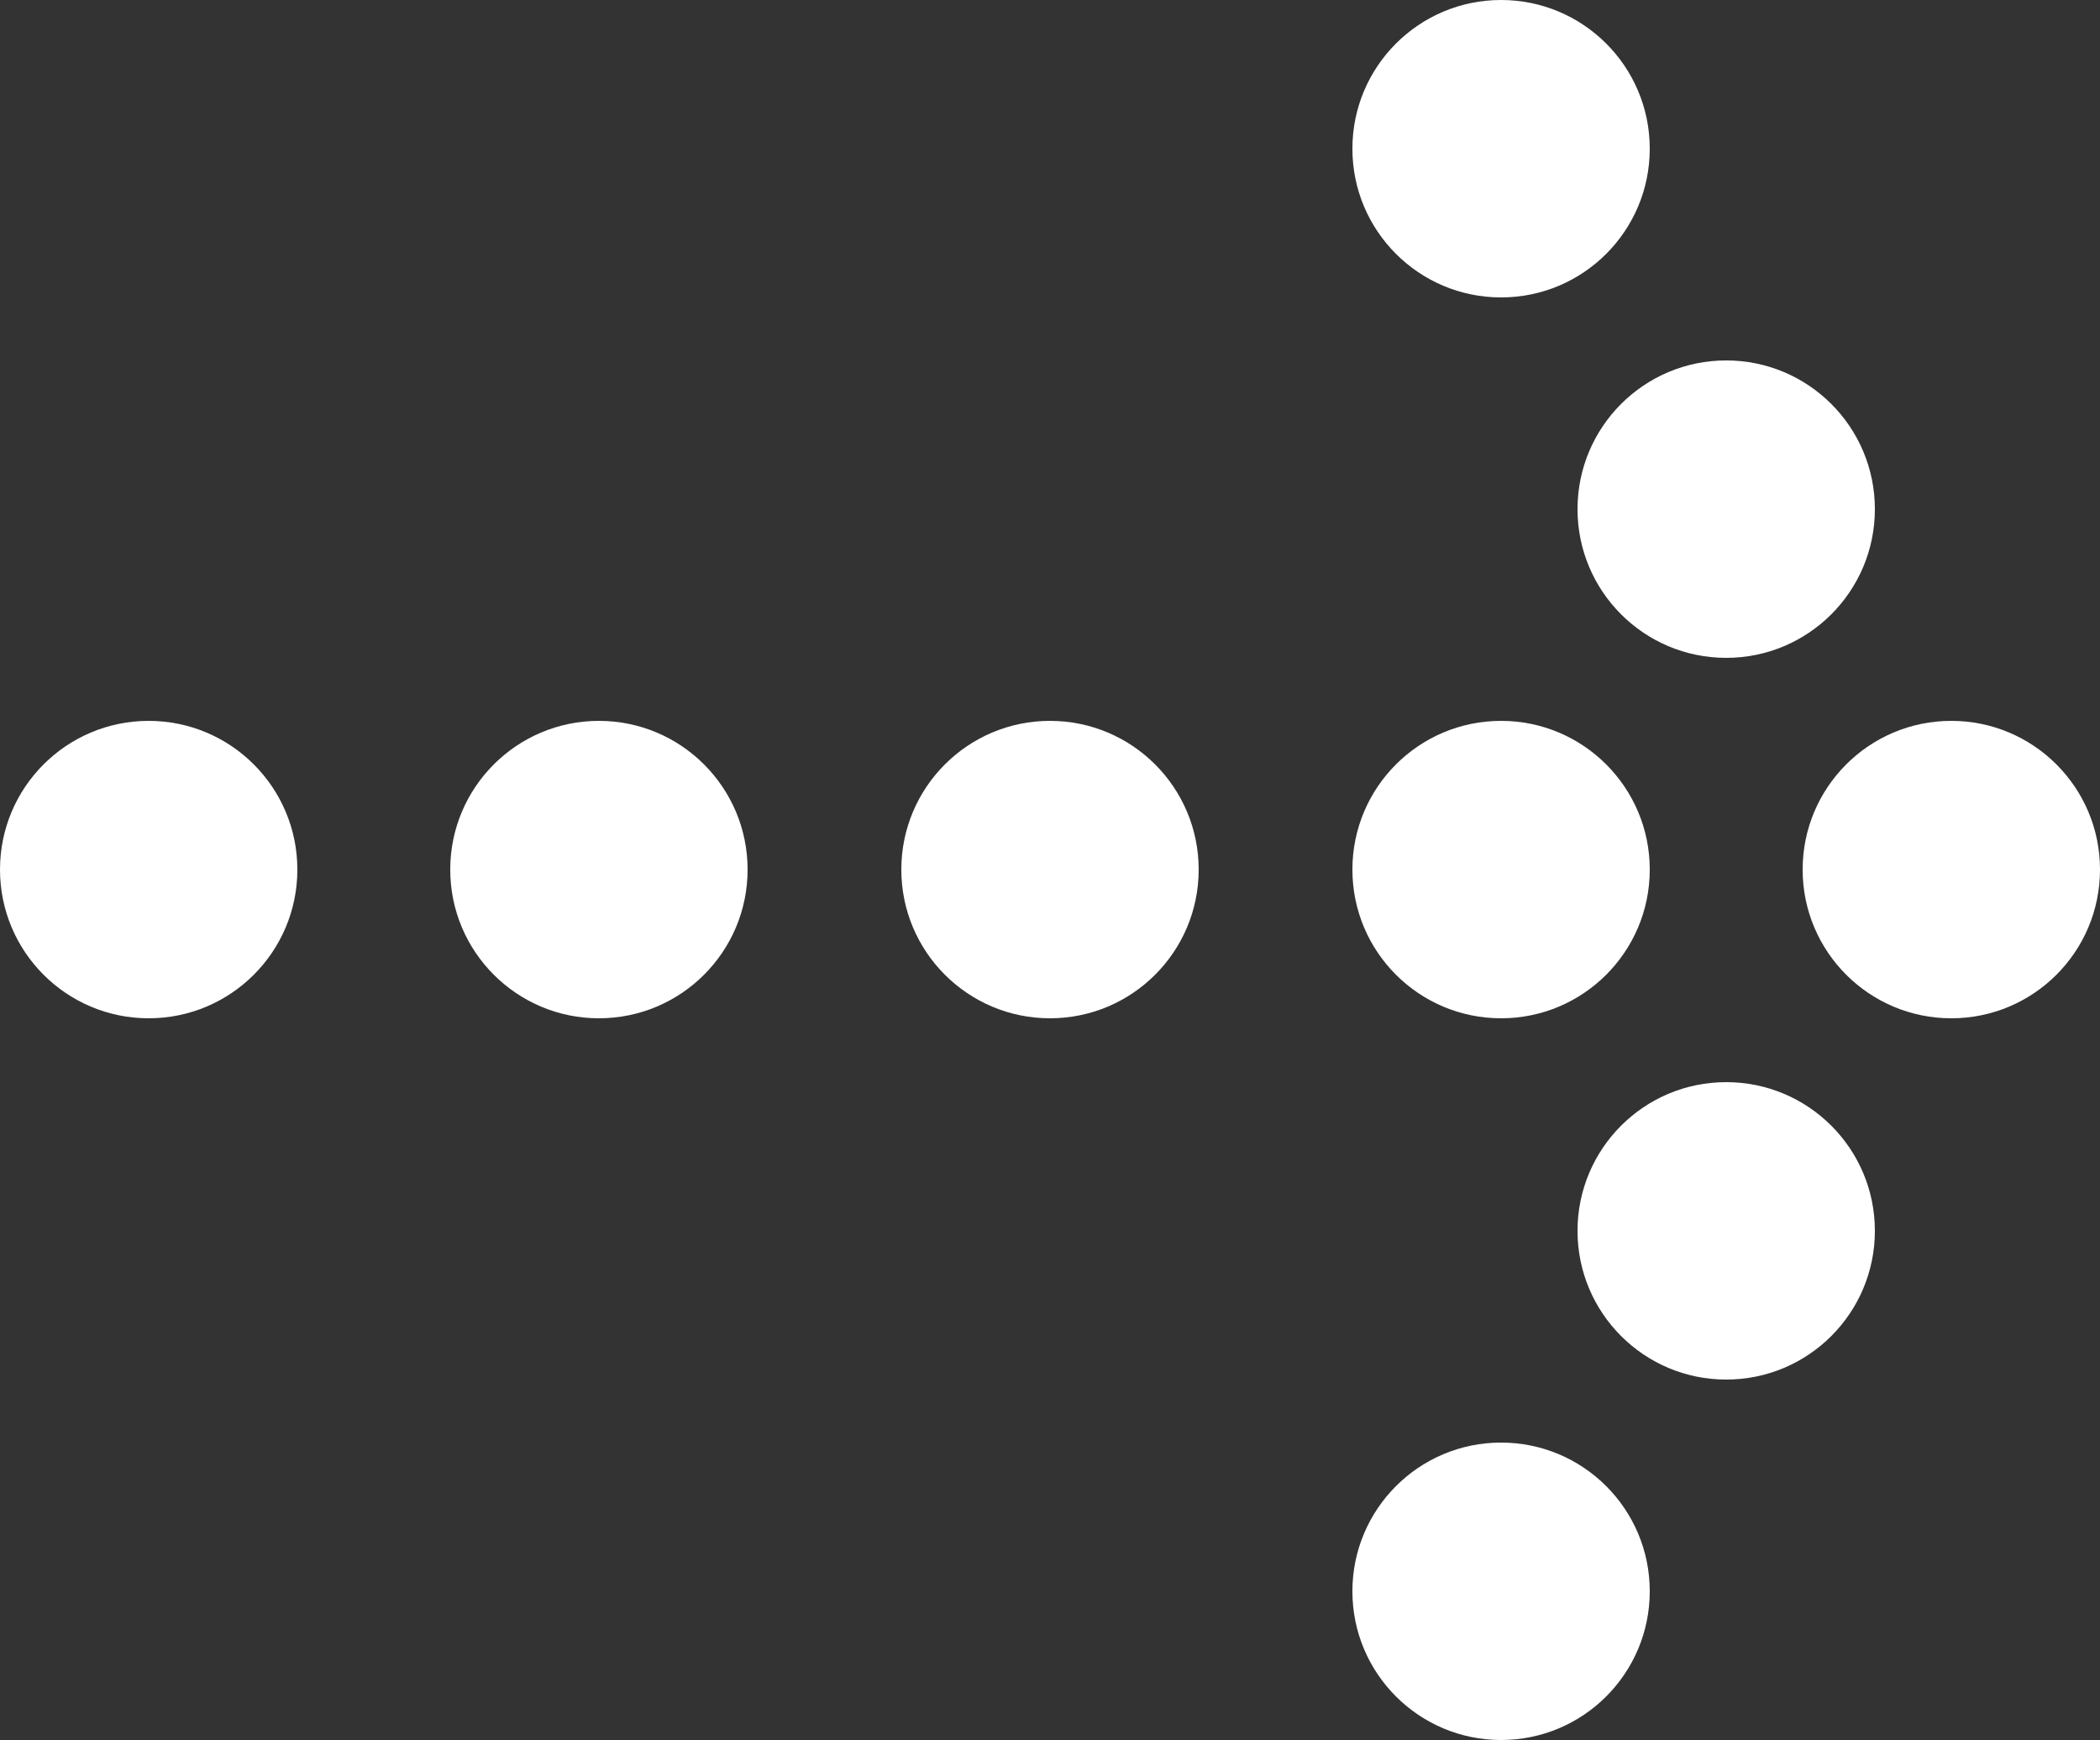 <svg id="Layer_1" data-name="Layer 1" xmlns="http://www.w3.org/2000/svg" width="25" height="20.71" viewBox="0 0 25 20.71"><rect x="0" y="0" width="25" height="20.71" fill="#333333" stroke="none"/><defs><style>.cls-1{fill:#fff;}</style></defs><title>arrow</title><circle class="cls-1" cx="1.77" cy="10.35" r="1.77"/><circle class="cls-1" cx="7.13" cy="10.35" r="1.77"/><circle class="cls-1" cx="12.5" cy="10.35" r="1.77"/><circle class="cls-1" cx="17.87" cy="10.35" r="1.77"/><circle class="cls-1" cx="23.23" cy="10.35" r="1.77"/><circle class="cls-1" cx="20.55" cy="14.65" r="1.77"/><circle class="cls-1" cx="17.87" cy="18.94" r="1.77"/><circle class="cls-1" cx="17.87" cy="1.77" r="1.77"/><circle class="cls-1" cx="20.55" cy="6.06" r="1.77"/></svg>